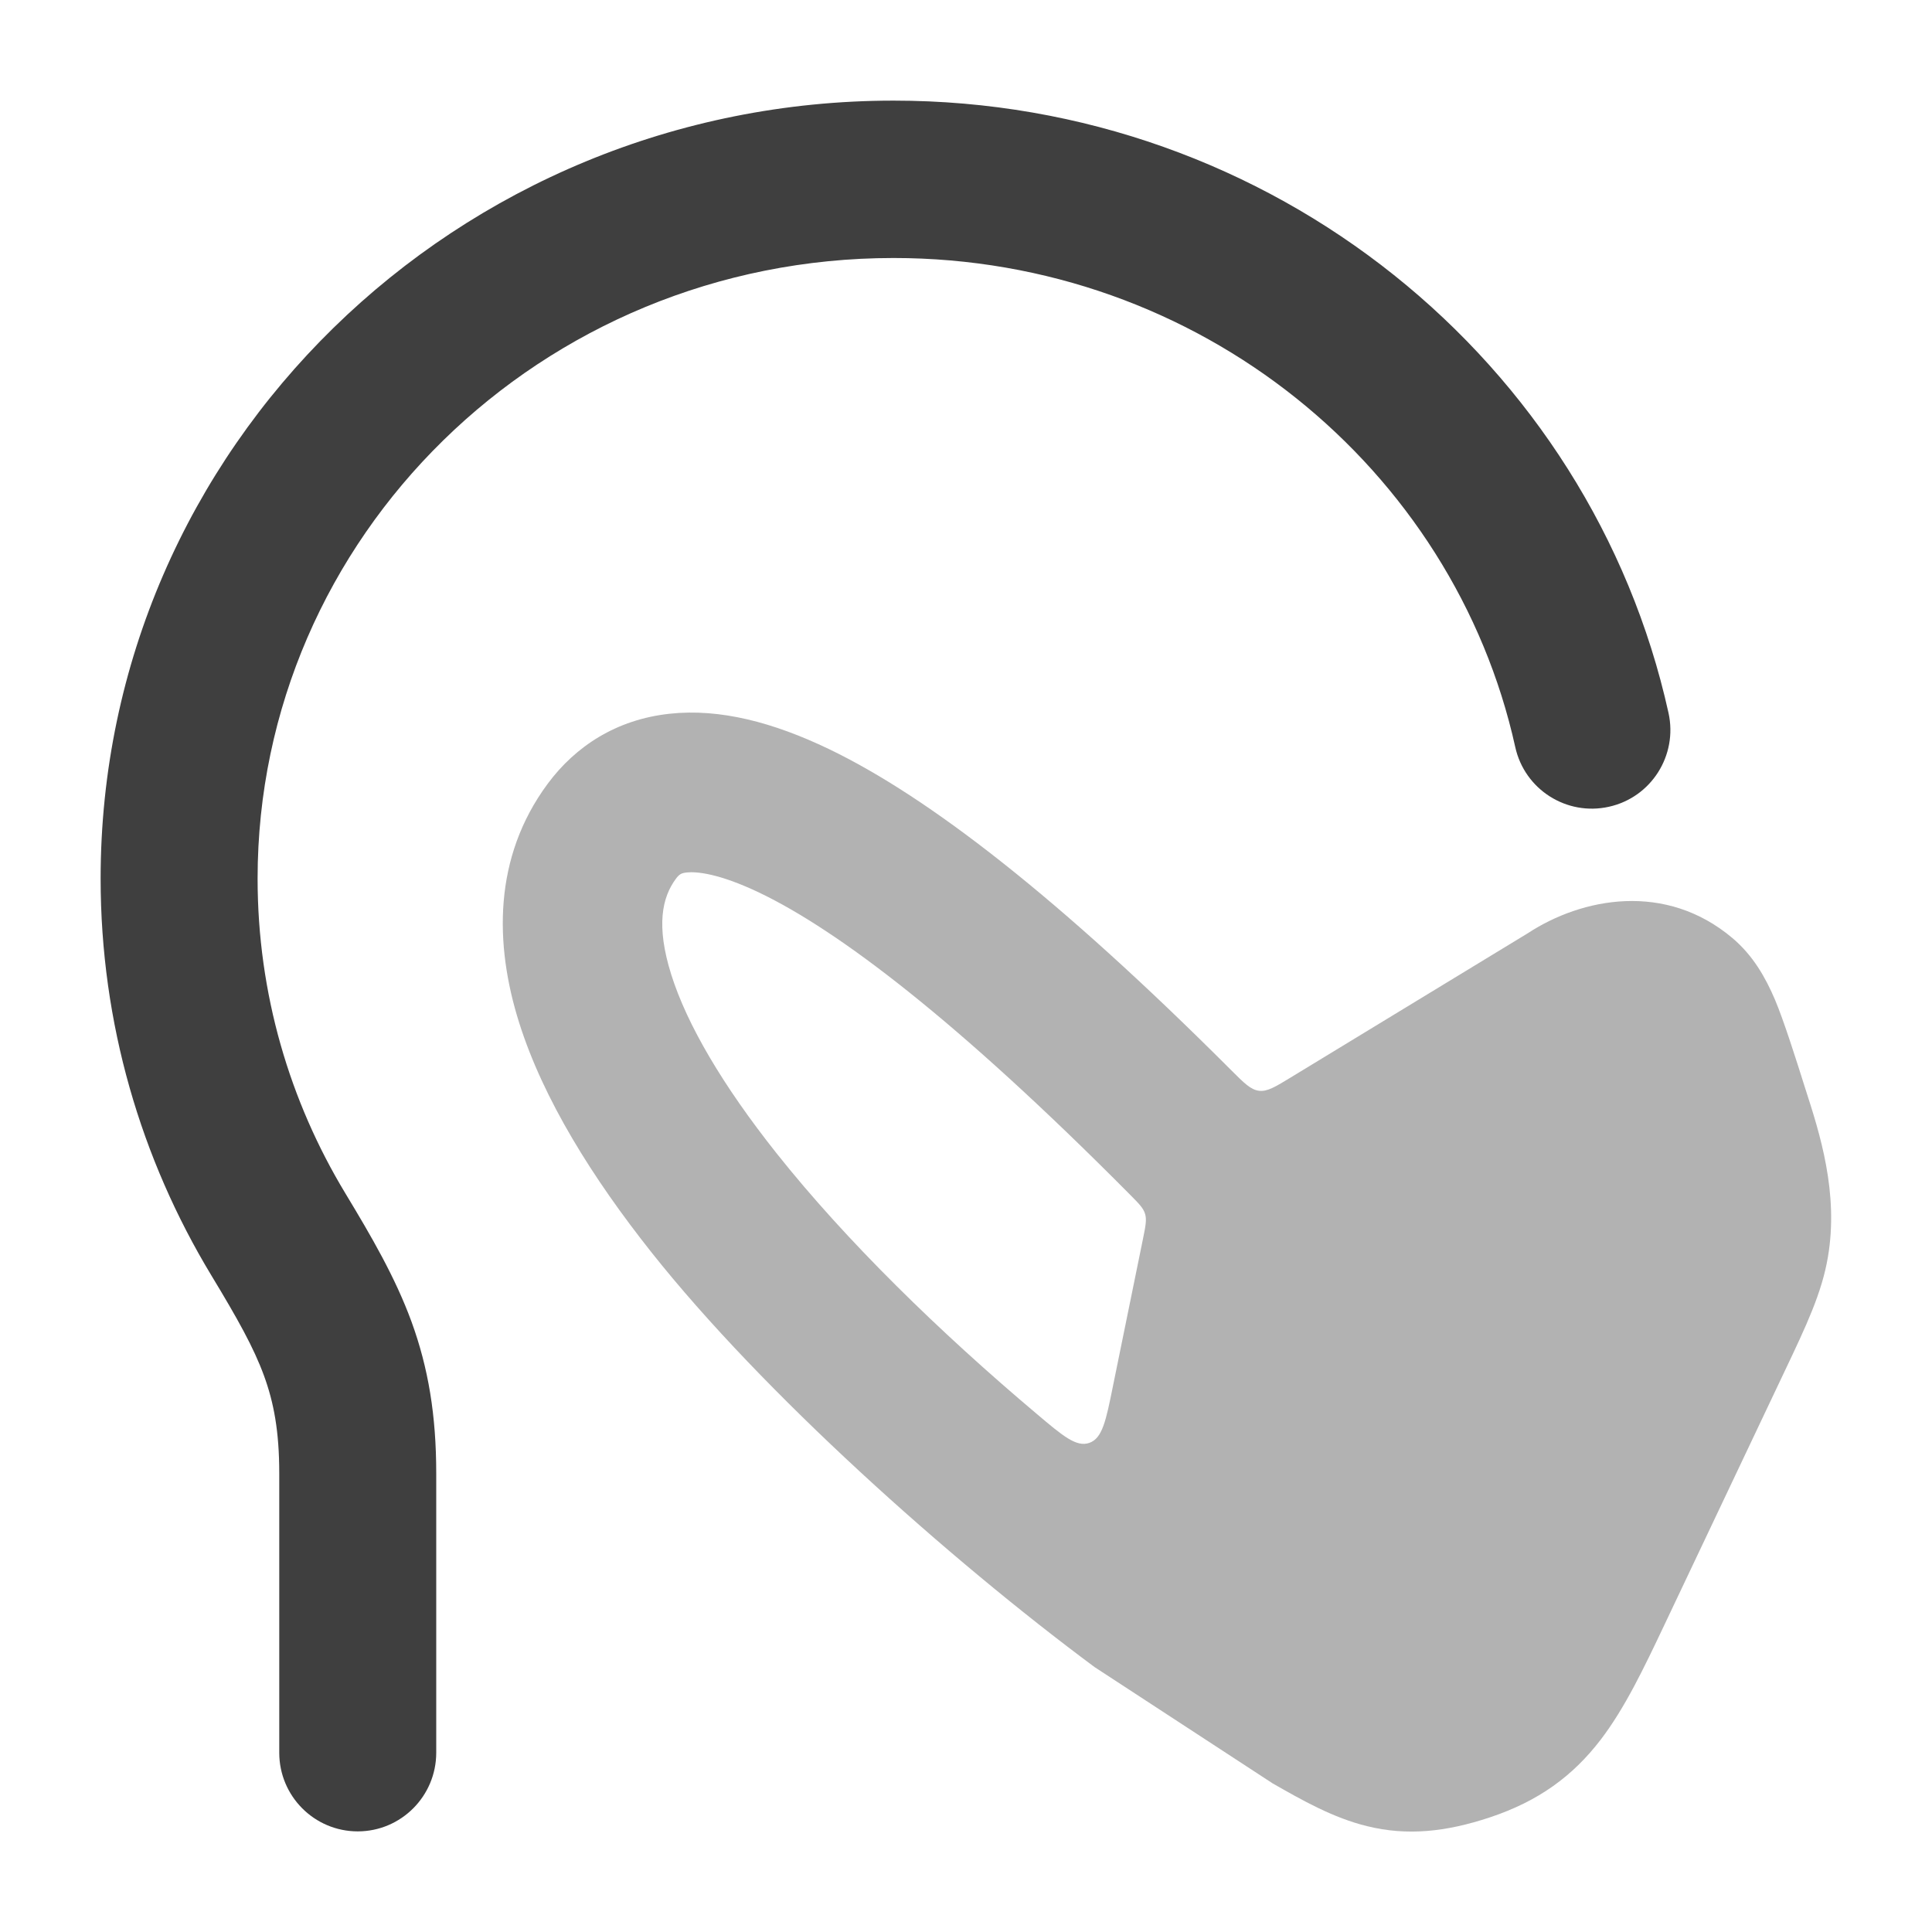 <svg width="24" height="24" viewBox="0 0 24 24" fill="none" xmlns="http://www.w3.org/2000/svg">
<path fill-rule="evenodd" clip-rule="evenodd" d="M11.1 3.205C14.903 3.205 18.058 5.822 18.823 9.28C18.939 9.807 19.46 10.139 19.986 10.022C20.512 9.906 20.843 9.384 20.727 8.857C19.762 4.493 15.806 1.25 11.1 1.25C5.682 1.25 1.25 5.555 1.25 10.914C1.25 12.713 1.752 14.398 2.624 15.841C2.952 16.383 3.152 16.74 3.28 17.091C3.4 17.42 3.469 17.776 3.469 18.303V21.773C3.469 22.312 3.905 22.75 4.444 22.75C4.982 22.75 5.419 22.312 5.419 21.773V18.303C5.419 17.581 5.321 16.993 5.112 16.419C4.91 15.868 4.617 15.365 4.292 14.827C3.598 13.68 3.2 12.343 3.2 10.914C3.2 6.678 6.715 3.205 11.1 3.205Z" fill="#3F3F3F"/>
<path opacity="0.4" fill-rule="evenodd" clip-rule="evenodd" d="M13.597 20.709C11.787 19.366 9.478 17.304 8.092 15.556C7.361 14.634 6.749 13.657 6.448 12.701C6.143 11.732 6.125 10.653 6.803 9.737C7.146 9.274 7.654 8.937 8.322 8.866C8.944 8.799 9.607 8.974 10.295 9.304C11.537 9.901 13.154 11.153 15.293 13.293C15.456 13.456 15.537 13.537 15.64 13.55C15.743 13.562 15.84 13.503 16.035 13.384L18.979 11.593C19.655 11.15 20.692 10.952 21.522 11.654C21.781 11.873 21.934 12.148 22.05 12.42C22.158 12.675 22.314 13.167 22.428 13.529C22.605 14.077 22.843 14.817 22.707 15.615C22.632 16.06 22.438 16.469 22.172 17.029L20.678 20.18C20.423 20.718 20.185 21.219 19.882 21.614C19.536 22.065 19.11 22.375 18.511 22.575C17.956 22.76 17.476 22.806 16.986 22.686C16.563 22.584 16.176 22.363 15.811 22.155L13.597 20.709ZM8.533 10.838C8.463 10.845 8.437 10.861 8.395 10.918C8.227 11.146 8.146 11.494 8.338 12.105C8.534 12.729 8.98 13.486 9.643 14.322C10.511 15.415 11.669 16.544 12.874 17.56C13.205 17.84 13.371 17.98 13.532 17.924C13.694 17.867 13.738 17.652 13.825 17.221L14.2 15.382C14.231 15.229 14.246 15.153 14.225 15.081C14.204 15.008 14.149 14.953 14.04 14.843C11.872 12.657 10.402 11.555 9.439 11.092C8.926 10.846 8.648 10.826 8.533 10.838Z" fill="#3F3F3F"/>
</svg>
